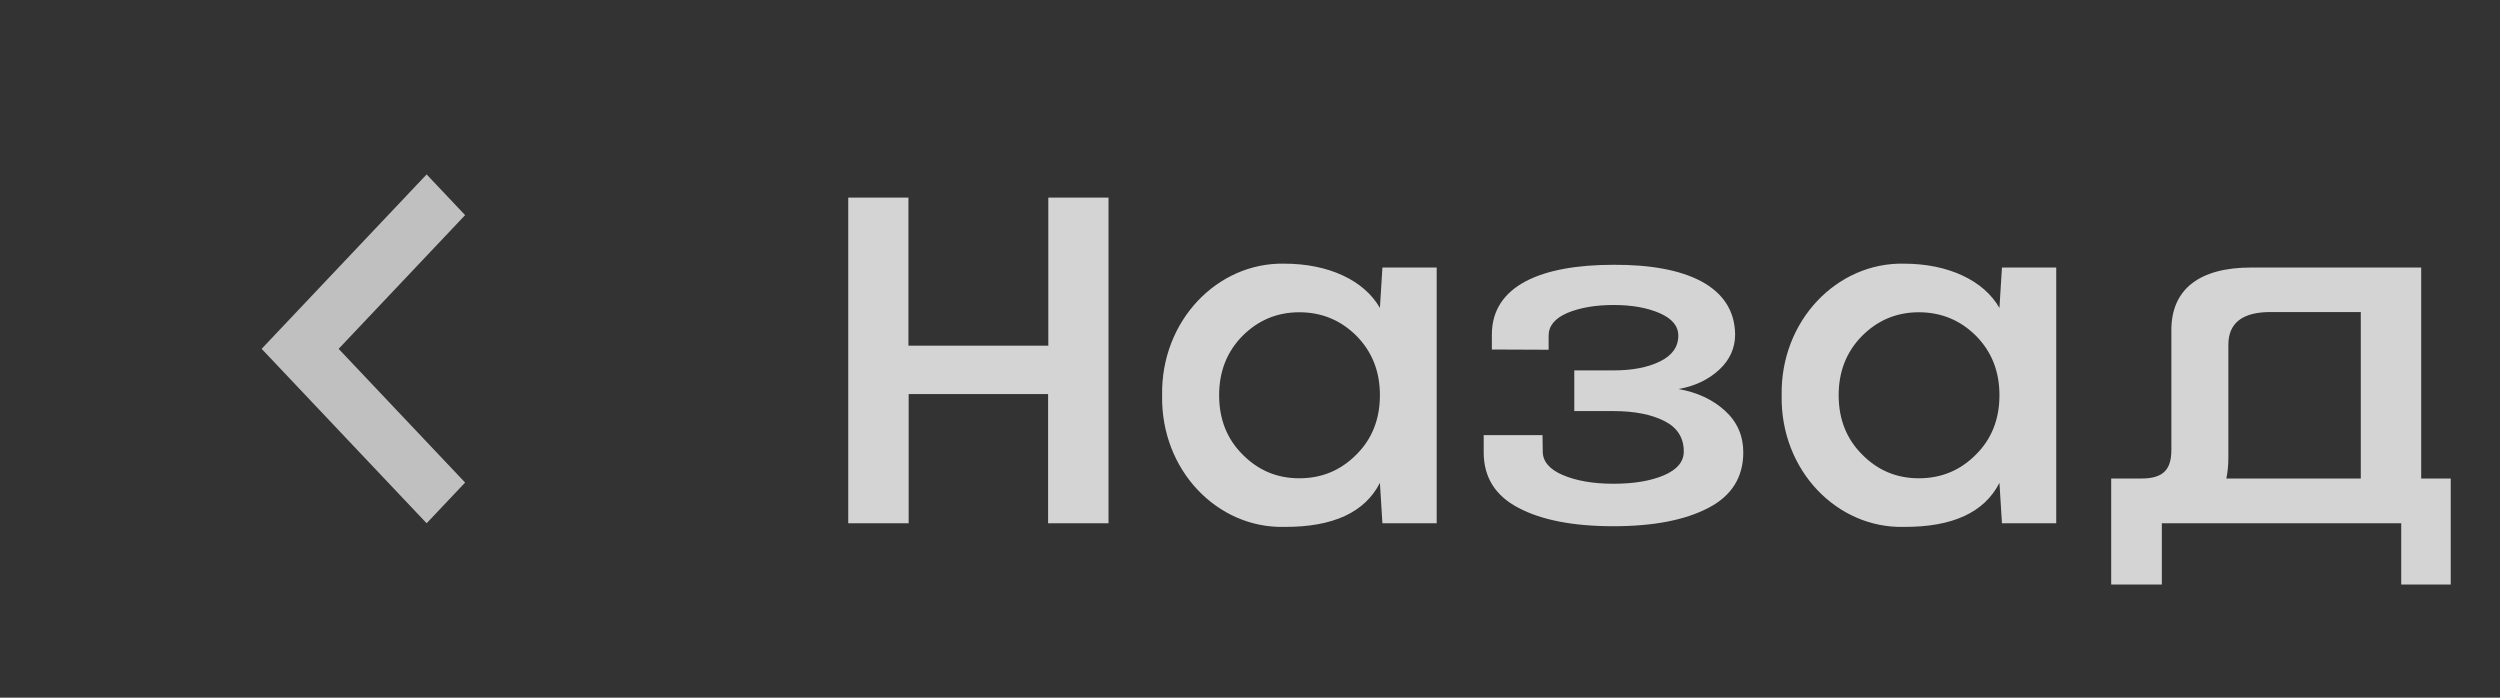 <?xml version="1.0" encoding="UTF-8"?> <svg xmlns="http://www.w3.org/2000/svg" width="86" height="24" viewBox="0 0 86 24" fill="none"><rect x="0" y="0" width="86" height="24" fill="#333333" stroke="none"/><g opacity="0.8"><path d="M11.649 12L16 7.4L14.676 6L9 12L14.676 18L16 16.6L11.649 12Z" fill="#E3E3E3"></path><path d="M36.062 11.891V6.797H38.133V18H36.055V13.555H31.258V18H29.18V6.797H31.25V11.891H36.062ZM44.18 9.07C45.711 9.07 46.93 9.648 47.469 10.594L47.555 9.203H49.422V18H47.555L47.469 16.609C46.953 17.625 45.859 18.133 44.18 18.125C41.883 18.18 39.93 16.18 39.977 13.602C39.93 11.031 41.883 9.023 44.18 9.07ZM44.695 16.453C45.469 16.453 46.125 16.18 46.664 15.633C47.203 15.094 47.469 14.414 47.469 13.594C47.469 12.781 47.203 12.102 46.664 11.555C46.125 11.016 45.469 10.742 44.695 10.742C43.93 10.742 43.281 11.016 42.742 11.555C42.203 12.102 41.938 12.781 41.938 13.594C41.938 14.414 42.203 15.094 42.742 15.633C43.281 16.18 43.93 16.453 44.695 16.453ZM53.062 14.969L53.07 15.531C53.07 15.875 53.305 16.148 53.766 16.344C54.227 16.539 54.805 16.641 55.5 16.641C56.195 16.641 56.773 16.547 57.234 16.352C57.695 16.156 57.922 15.883 57.922 15.531C57.922 15.062 57.703 14.711 57.258 14.484C56.812 14.258 56.227 14.141 55.5 14.141H54.156V12.742H55.5C56.148 12.742 56.688 12.641 57.109 12.43C57.523 12.227 57.734 11.93 57.734 11.547C57.734 11.219 57.523 10.961 57.094 10.773C56.664 10.586 56.141 10.492 55.508 10.492C54.875 10.492 54.344 10.586 53.914 10.766C53.484 10.953 53.273 11.211 53.273 11.547V12.031L51.32 12.023V11.508C51.32 9.828 53.023 9.109 55.5 9.109C58 9.094 59.672 9.844 59.688 11.508C59.688 11.969 59.508 12.375 59.148 12.711C58.781 13.055 58.312 13.281 57.742 13.383C58.406 13.5 58.938 13.758 59.352 14.141C59.766 14.523 59.969 15 59.969 15.562C59.969 16.414 59.57 17.055 58.773 17.469C57.969 17.891 56.883 18.102 55.5 18.102C54.117 18.102 53.031 17.891 52.234 17.469C51.438 17.055 51.039 16.414 51.039 15.562V14.969H53.062ZM65.492 9.07C67.023 9.07 68.242 9.648 68.781 10.594L68.867 9.203H70.734V18H68.867L68.781 16.609C68.266 17.625 67.172 18.133 65.492 18.125C63.195 18.18 61.242 16.18 61.289 13.602C61.242 11.031 63.195 9.023 65.492 9.07ZM66.008 16.453C66.781 16.453 67.438 16.18 67.977 15.633C68.516 15.094 68.781 14.414 68.781 13.594C68.781 12.781 68.516 12.102 67.977 11.555C67.438 11.016 66.781 10.742 66.008 10.742C65.242 10.742 64.594 11.016 64.055 11.555C63.516 12.102 63.25 12.781 63.25 13.594C63.25 14.414 63.516 15.094 64.055 15.633C64.594 16.18 65.242 16.453 66.008 16.453ZM83.289 9.203V16.461H84.305V20.109H82.602V18H74.367V20.109H72.625V16.461H73.664C74.406 16.461 74.695 16.164 74.695 15.477V11.352C74.695 9.953 75.656 9.203 77.438 9.203H83.289ZM76.586 16.461H81.211V10.734H78.109C77.141 10.734 76.656 11.109 76.656 11.859V15.727C76.656 15.992 76.633 16.234 76.586 16.461Z" fill="#FDFDFD"></path></g></svg> 